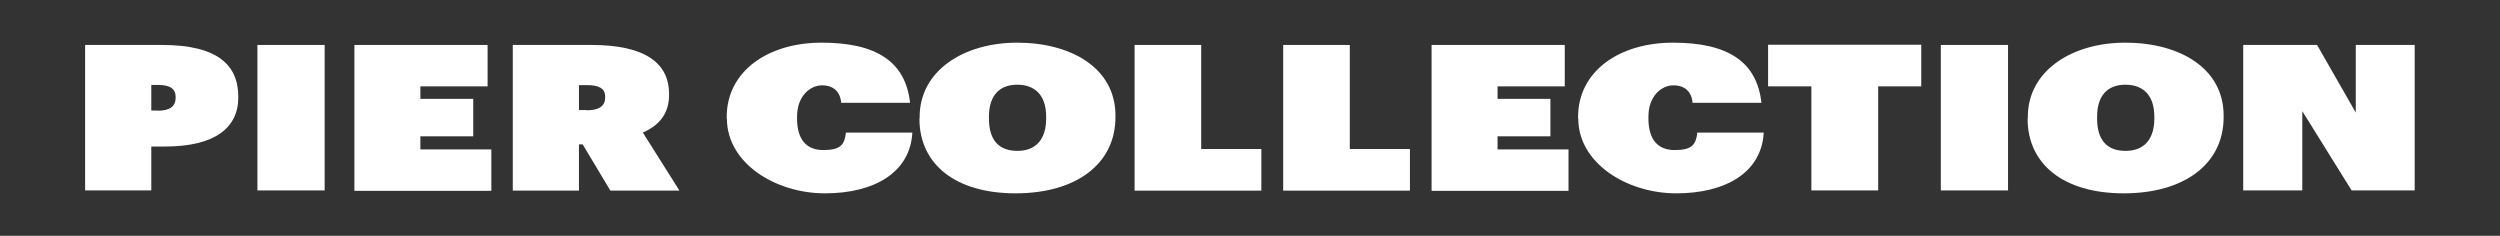 <?xml version="1.0" encoding="UTF-8"?> <svg xmlns="http://www.w3.org/2000/svg" id="_Слой_1" version="1.1" viewBox="0 0 1201.3 113.3"><rect x="0" y="0" width="1201.3" height="113.3" fill="#333333" stroke="none"/><defs><style> .st0 { fill: #fff; } </style></defs><path class="st0" d="M40.9,21.6h36.9c27.1,0,36.7,9.9,36.7,24.9v.4c0,14.5-11.3,23.5-35.1,23.5h-6.7v21.1h-31.8V21.6ZM75.8,53.2c5.8,0,8.6-2.1,8.6-6.2v-.4c0-4-2.8-5.8-8.5-5.8h-3.2v12.3h3.1Z"></path><path class="st0" d="M123.7,21.6h32.3v69.9h-32.3V21.6Z"></path><path class="st0" d="M170.3,21.6h64v19.9h-32.3v6h25.4v18h-25.4v6.3h34.1v19.9h-65.8V21.6Z"></path><path class="st0" d="M246.4,21.6h37.7c25.5,0,37.4,8.4,37.4,23.6v.4c0,9.2-4.9,14.7-12.6,18.1l17.6,27.9h-33.2l-13.3-22.2h-1.8v22.2h-31.8V21.6ZM281.8,53c6.2,0,9-2.1,9-6.2v-.4c0-3.8-2.8-5.5-8.8-5.5h-3.8v12h3.6Z"></path><path class="st0" d="M349.2,57v-.8c0-21.9,19.7-35.7,45.6-35.7s40.3,8.8,42.5,28.9h-33.1c-.4-5.3-3.7-8.4-9.2-8.4s-12,4.9-12,15.1v.8c0,9.9,4.3,15.2,12.6,15.2s10.2-2.5,10.9-8.4h31.9c-1,19.1-18.2,29.2-42,29.2s-47.1-14.5-47.1-35.9Z"></path><path class="st0" d="M441.9,57v-.8c0-22.1,21-35.7,46.9-35.7s47.2,12.2,47.2,35v.8c0,22.4-18.8,36.6-48,36.6s-46.2-14.2-46.2-35.9ZM502.7,56.9v-.8c0-10.8-5.8-15.4-13.9-15.4s-13.6,4.7-13.6,15.4v.8c0,10.6,4.9,15.6,13.7,15.6s13.8-5.5,13.8-15.6Z"></path><path class="st0" d="M545.2,21.6h32v50h28.9v20h-60.9V21.6Z"></path><path class="st0" d="M616.6,21.6h32v50h28.9v20h-60.9V21.6Z"></path><path class="st0" d="M687.9,21.6h64v19.9h-32.3v6h25.4v18h-25.4v6.3h34.1v19.9h-65.8V21.6Z"></path><path class="st0" d="M758.3,57v-.8c0-21.9,19.7-35.7,45.6-35.7s40.3,8.8,42.5,28.9h-33.1c-.4-5.3-3.7-8.4-9.2-8.4s-12,4.9-12,15.1v.8c0,9.9,4.3,15.2,12.6,15.2s10.2-2.5,10.9-8.4h31.9c-1,19.1-18.2,29.2-42,29.2s-47.1-14.5-47.1-35.9Z"></path><path class="st0" d="M870.3,41.5h-20.7v-20h73.6v20h-20.7v50h-32.1v-50Z"></path><path class="st0" d="M932.6,21.6h32.3v69.9h-32.3V21.6Z"></path><path class="st0" d="M974.4,57v-.8c0-22.1,21-35.7,46.9-35.7s47.2,12.2,47.2,35v.8c0,22.4-18.8,36.6-48,36.6s-46.2-14.2-46.2-35.9ZM1035.2,56.9v-.8c0-10.8-5.8-15.4-13.9-15.4s-13.6,4.7-13.6,15.4v.8c0,10.6,4.9,15.6,13.7,15.6s13.8-5.5,13.8-15.6Z"></path><path class="st0" d="M1077.8,21.6h35.6l18.6,32.5V21.6h28.3v69.9h-30.3l-23.7-38.1v38.1h-28.4V21.6Z"></path></svg> 